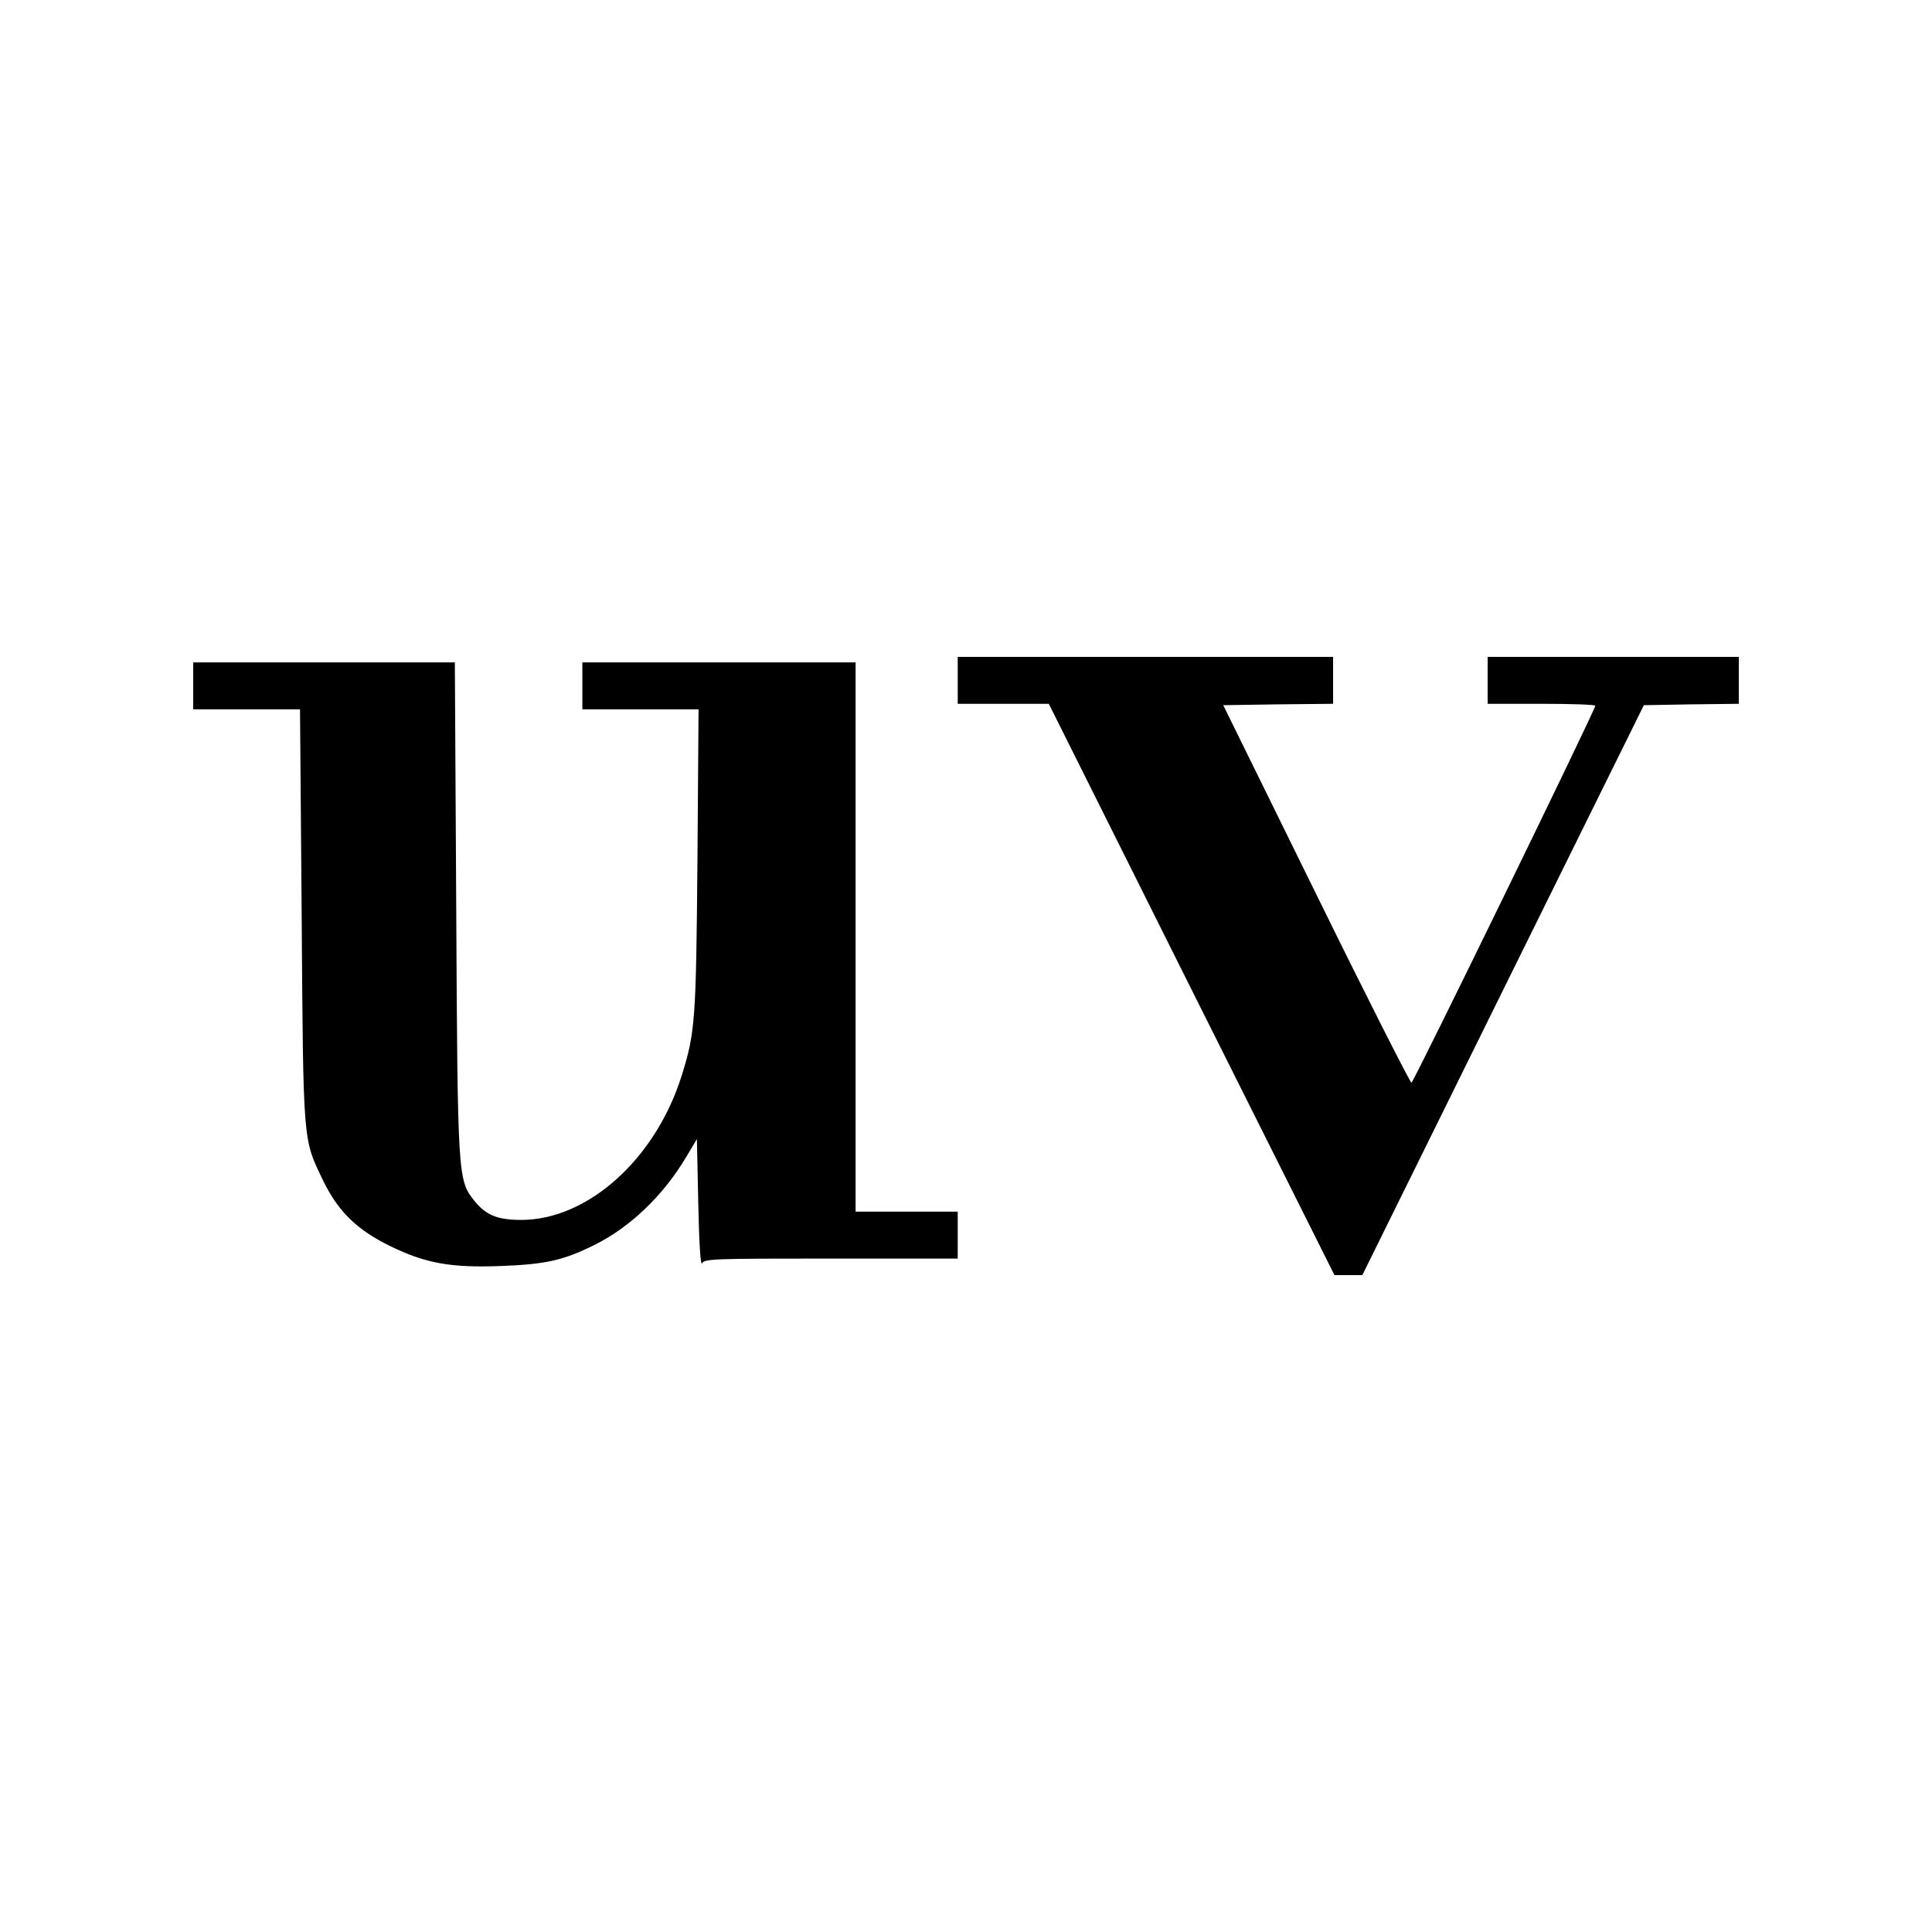 <svg version="1" xmlns="http://www.w3.org/2000/svg" width="933.333" height="933.333" viewBox="0 0 700 700"><path d="M347 246.5v8.5h33l51.7 103.5L483.5 462h10.1l51-103.3 51-103.2 17.2-.3 17.2-.2v-17h-91v17h19.5c10.7 0 19.5.3 19.5.7 0 1.5-65.8 136.4-66.6 136.6-.4.1-16-30.6-34.5-68.3l-33.7-68.5 19.9-.3 19.9-.2v-17H347v8.5zM70 248.5v8.5h38.7l.6 74.7c.6 83.5.4 80.7 7.8 96.1 5.4 11.1 12.2 17.8 24.3 23.7 12.7 6.2 21.9 7.9 40 7.2 16.2-.6 22.7-2 34.1-7.7 12.7-6.3 24.7-17.7 33-31.6l4-6.7.5 23.4c.3 14 .8 22.7 1.4 21.6.8-1.6 4-1.7 46.7-1.7H347v-17h-37V240h-99v17h42.1l-.4 54.7c-.5 58.2-.8 62.4-5.8 78.3-9.5 30-33.9 51.9-57.9 52-8.8 0-12.9-1.7-17.2-7-5.9-7.5-6-8.5-6.5-106.3l-.5-88.7H70v8.5z"/></svg>